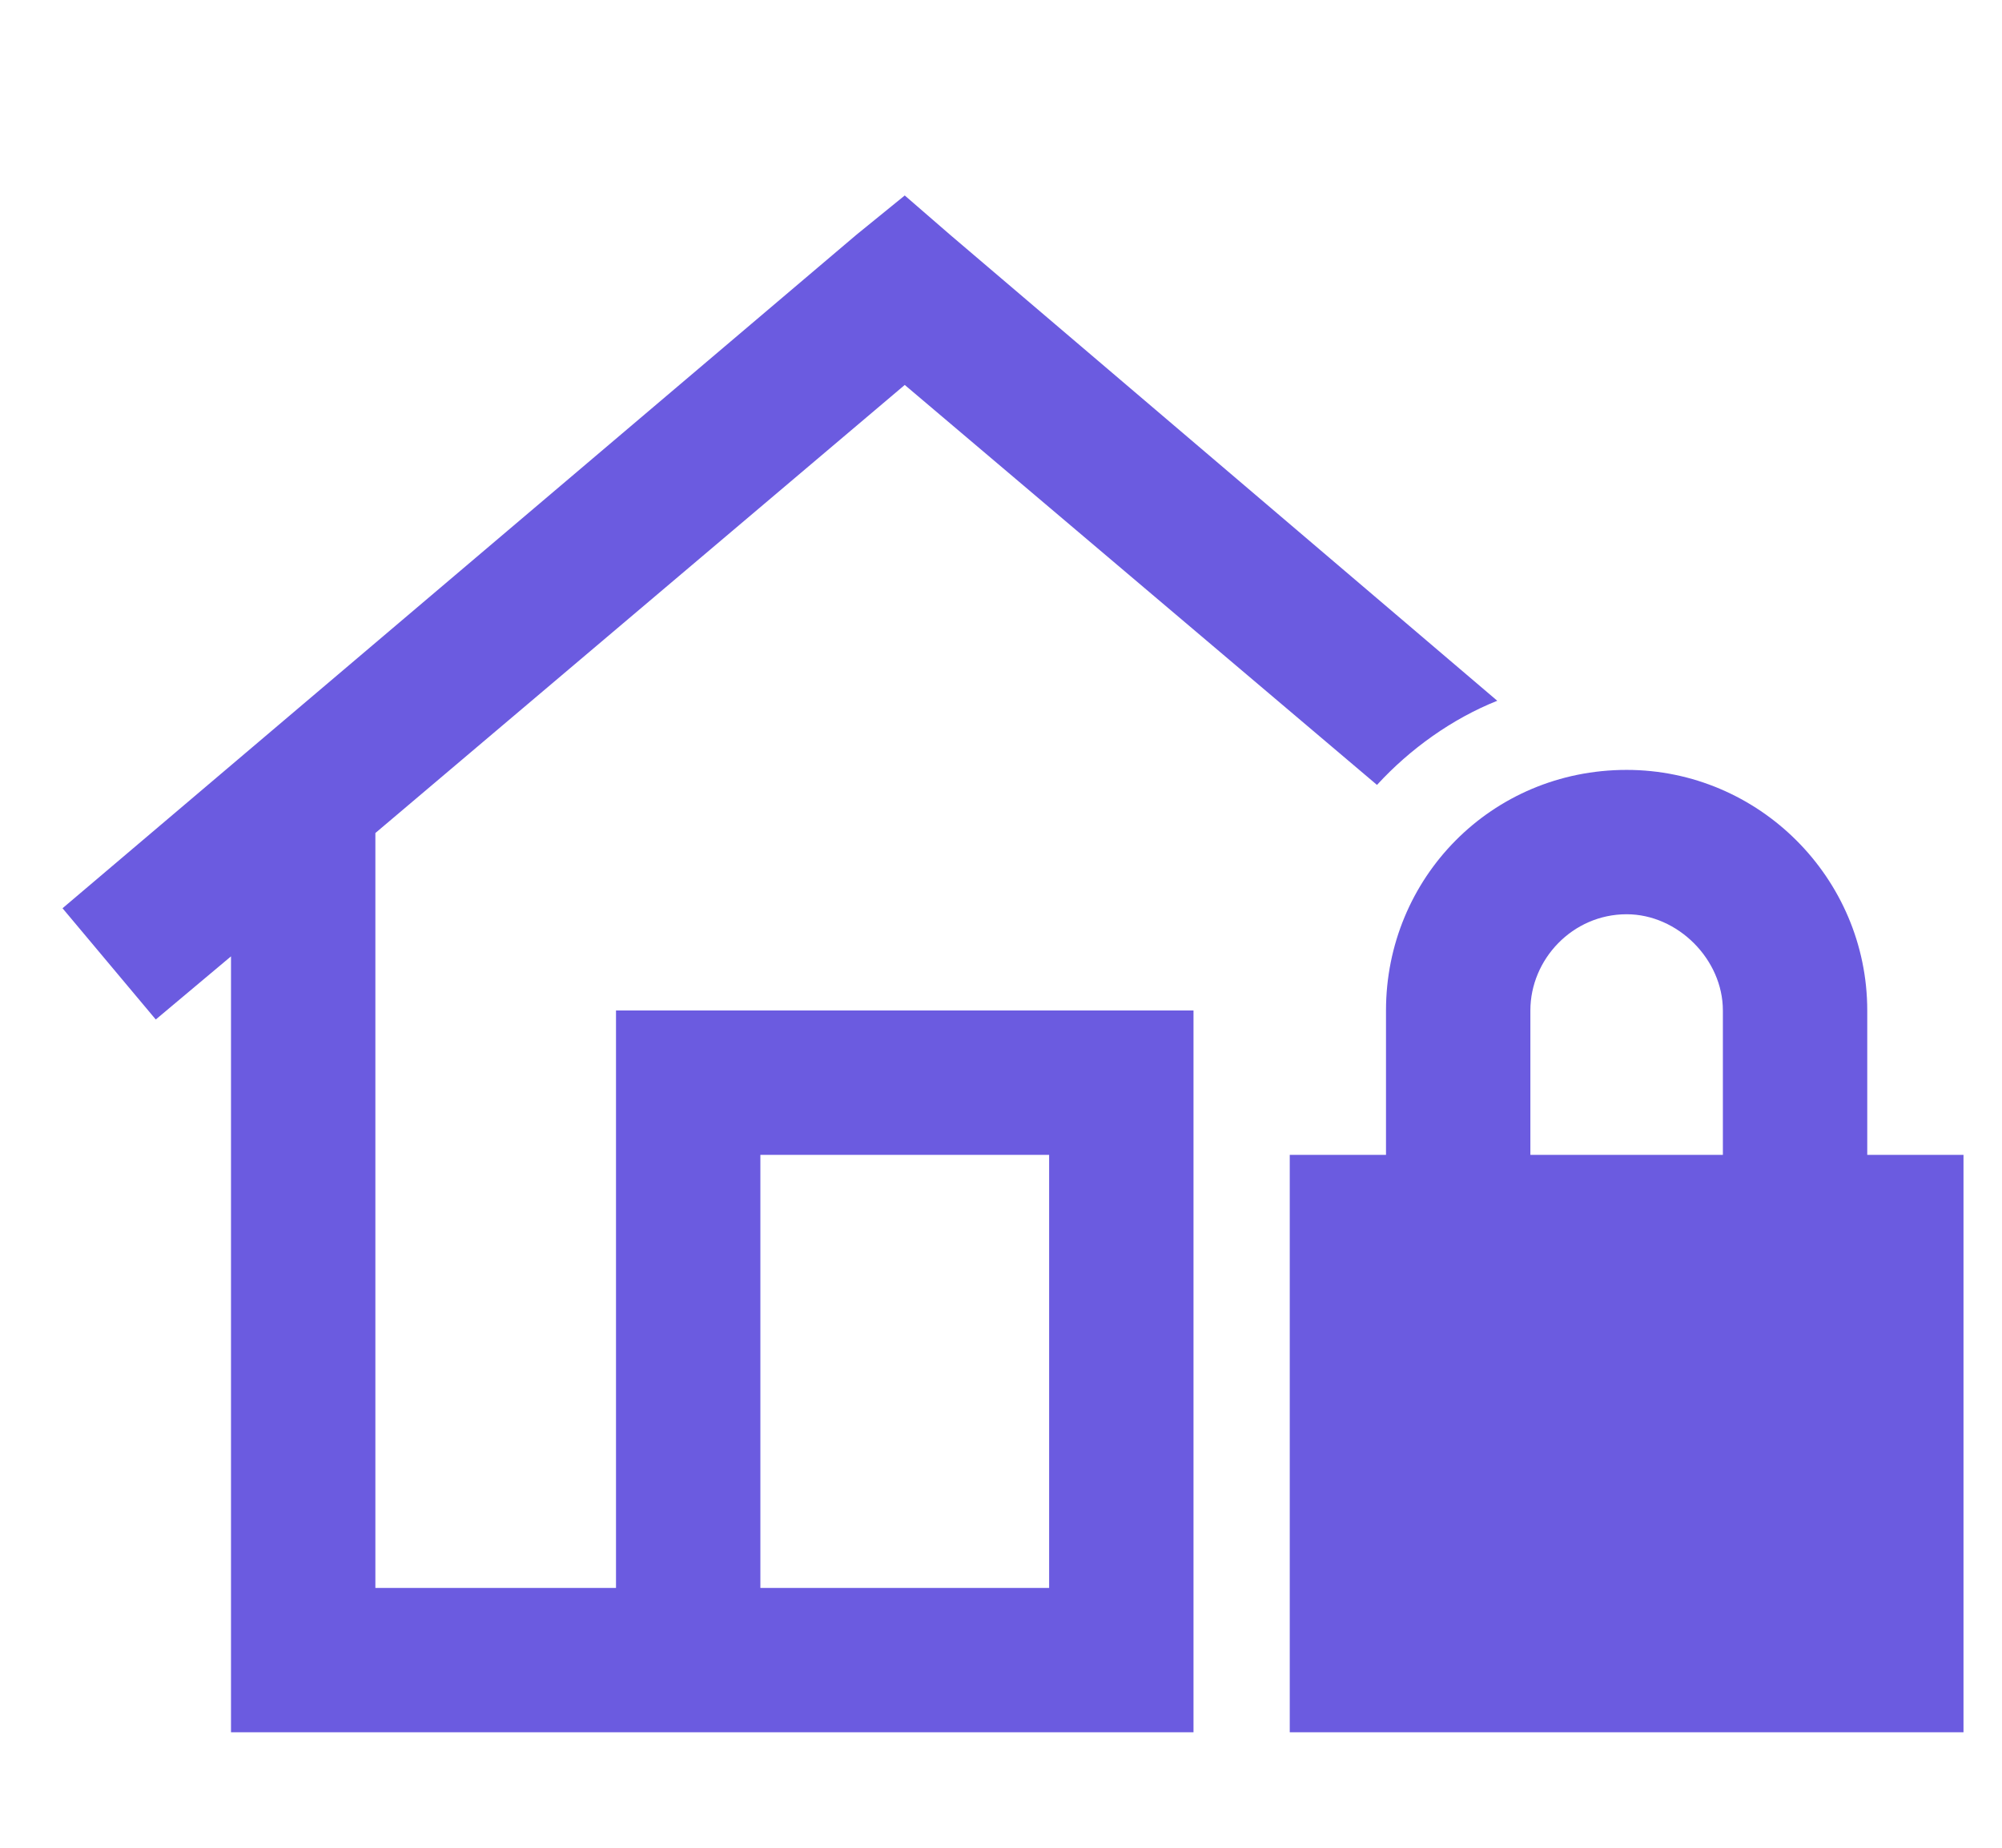 <?xml version="1.0" encoding="UTF-8"?> <svg xmlns="http://www.w3.org/2000/svg" width="26" height="24" viewBox="0 0 26 24" fill="none"><path d="M12.336 3.047L19.445 9.102C18.859 9.336 18.312 9.727 17.883 10.195L11.75 5L4.875 10.82V20.625H8V14.062V13.125H8.938H14.562H15.5V14.062V20.625V22.5H3.938H3V21.562V12.422L2.023 13.242L0.812 11.797L11.125 3.047L11.75 2.539L12.336 3.047ZM13.625 20.625V15H9.875V20.625H13.625ZM21.125 11.875C20.422 11.875 19.875 12.461 19.875 13.125V15H22.375V13.125C22.375 12.461 21.789 11.875 21.125 11.875ZM18 13.125C18 11.406 19.367 10 21.125 10C22.844 10 24.25 11.406 24.25 13.125V15H25.5V22.5H16.75V15H18V13.125Z" fill="#6B5BE0"></path></svg> 